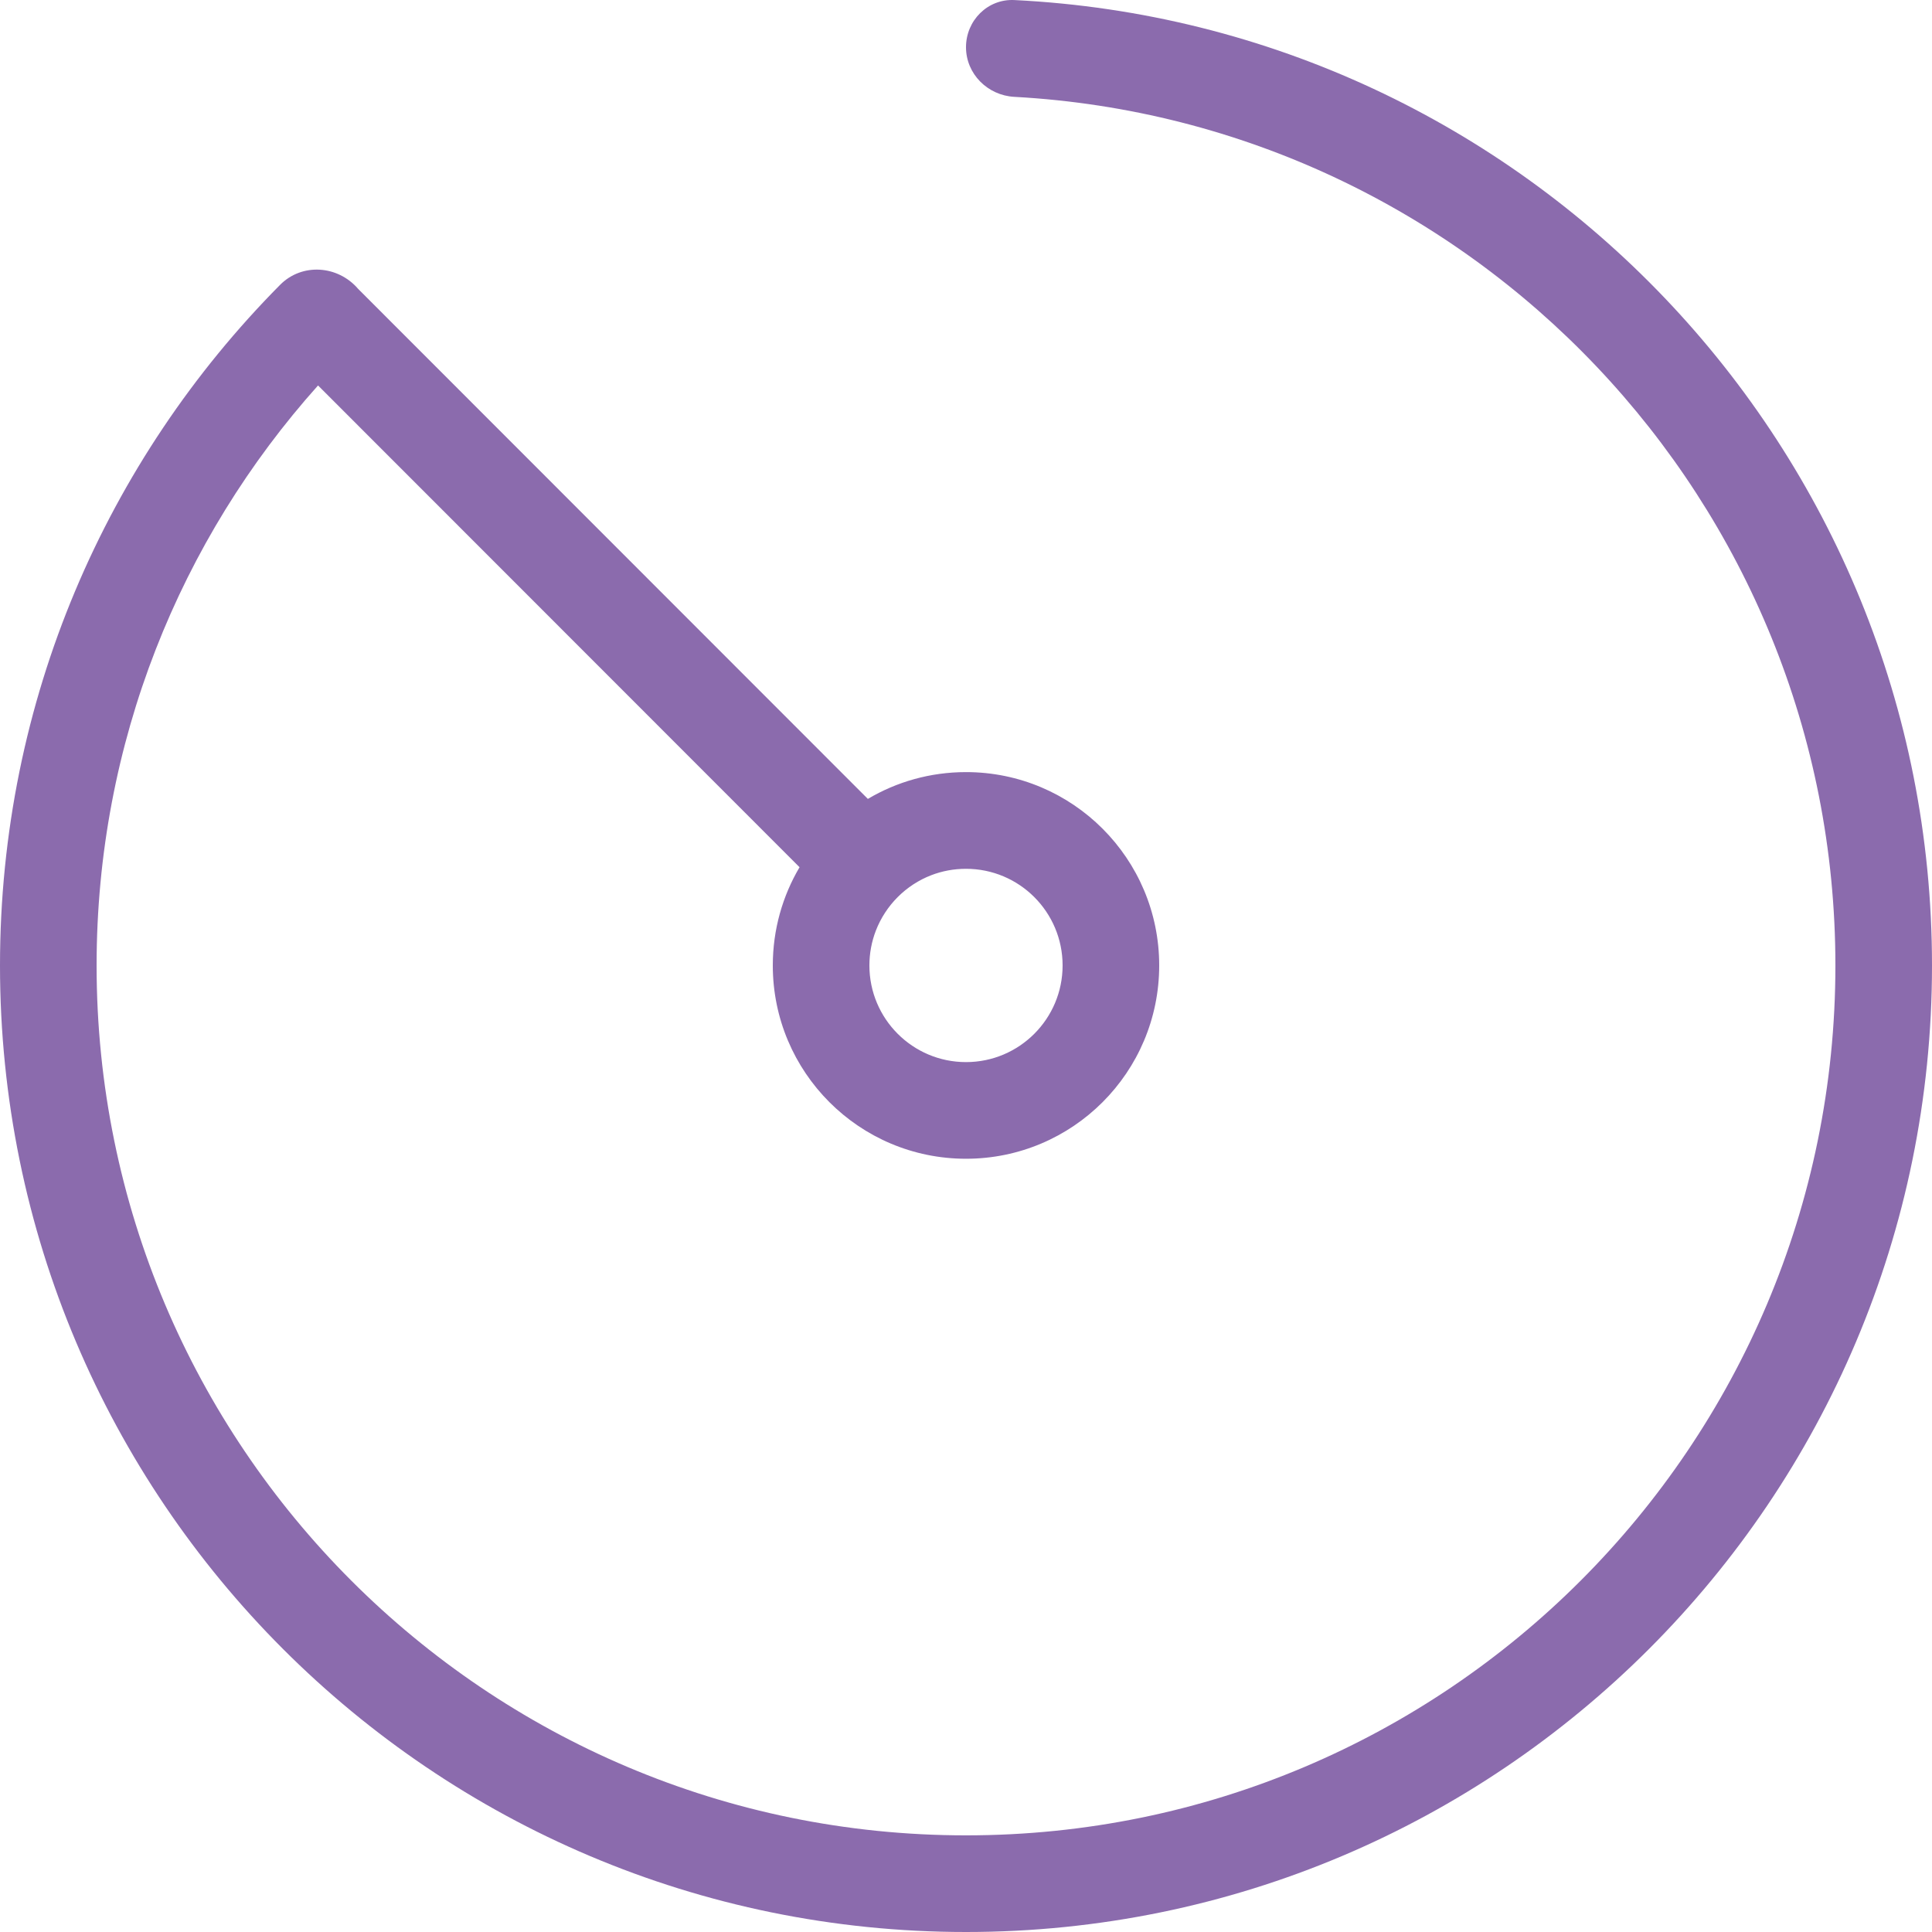 <svg width="39" height="39" viewBox="0 0 39 39" fill="none" xmlns="http://www.w3.org/2000/svg">
<path fill-rule="evenodd" clip-rule="evenodd" d="M5.653 5.751C6.095 5.304 6.819 5.353 7.229 5.831L17.519 16.127C18.099 15.783 18.777 15.586 19.5 15.586C21.654 15.586 23.4 17.333 23.4 19.489C23.4 21.644 21.654 23.391 19.5 23.391C17.346 23.391 15.6 21.644 15.6 19.489C15.6 18.765 15.797 18.087 16.14 17.506L6.42 7.781C3.64 10.887 1.95 14.991 1.95 19.489C1.95 29.187 9.807 37.049 19.5 37.049C29.193 37.049 37.05 29.187 37.05 19.489C37.05 10.118 29.714 2.461 20.475 1.955C19.937 1.926 19.5 1.492 19.5 0.953C19.5 0.414 19.937 -0.025 20.475 0.001C30.791 0.509 39 9.04 39 19.489C39 30.265 30.27 39 19.5 39C8.73 39 0 30.265 0 19.489C0 14.13 2.158 9.277 5.653 5.751ZM17.68 18.787C17.878 18.274 18.286 17.865 18.799 17.667C19.017 17.583 19.253 17.538 19.5 17.538C20.577 17.538 21.45 18.411 21.45 19.489C21.45 20.566 20.577 21.44 19.5 21.44C18.423 21.44 17.55 20.566 17.55 19.489C17.55 19.241 17.596 19.005 17.68 18.787Z" fill="#8B6BAD"/>
</svg>
